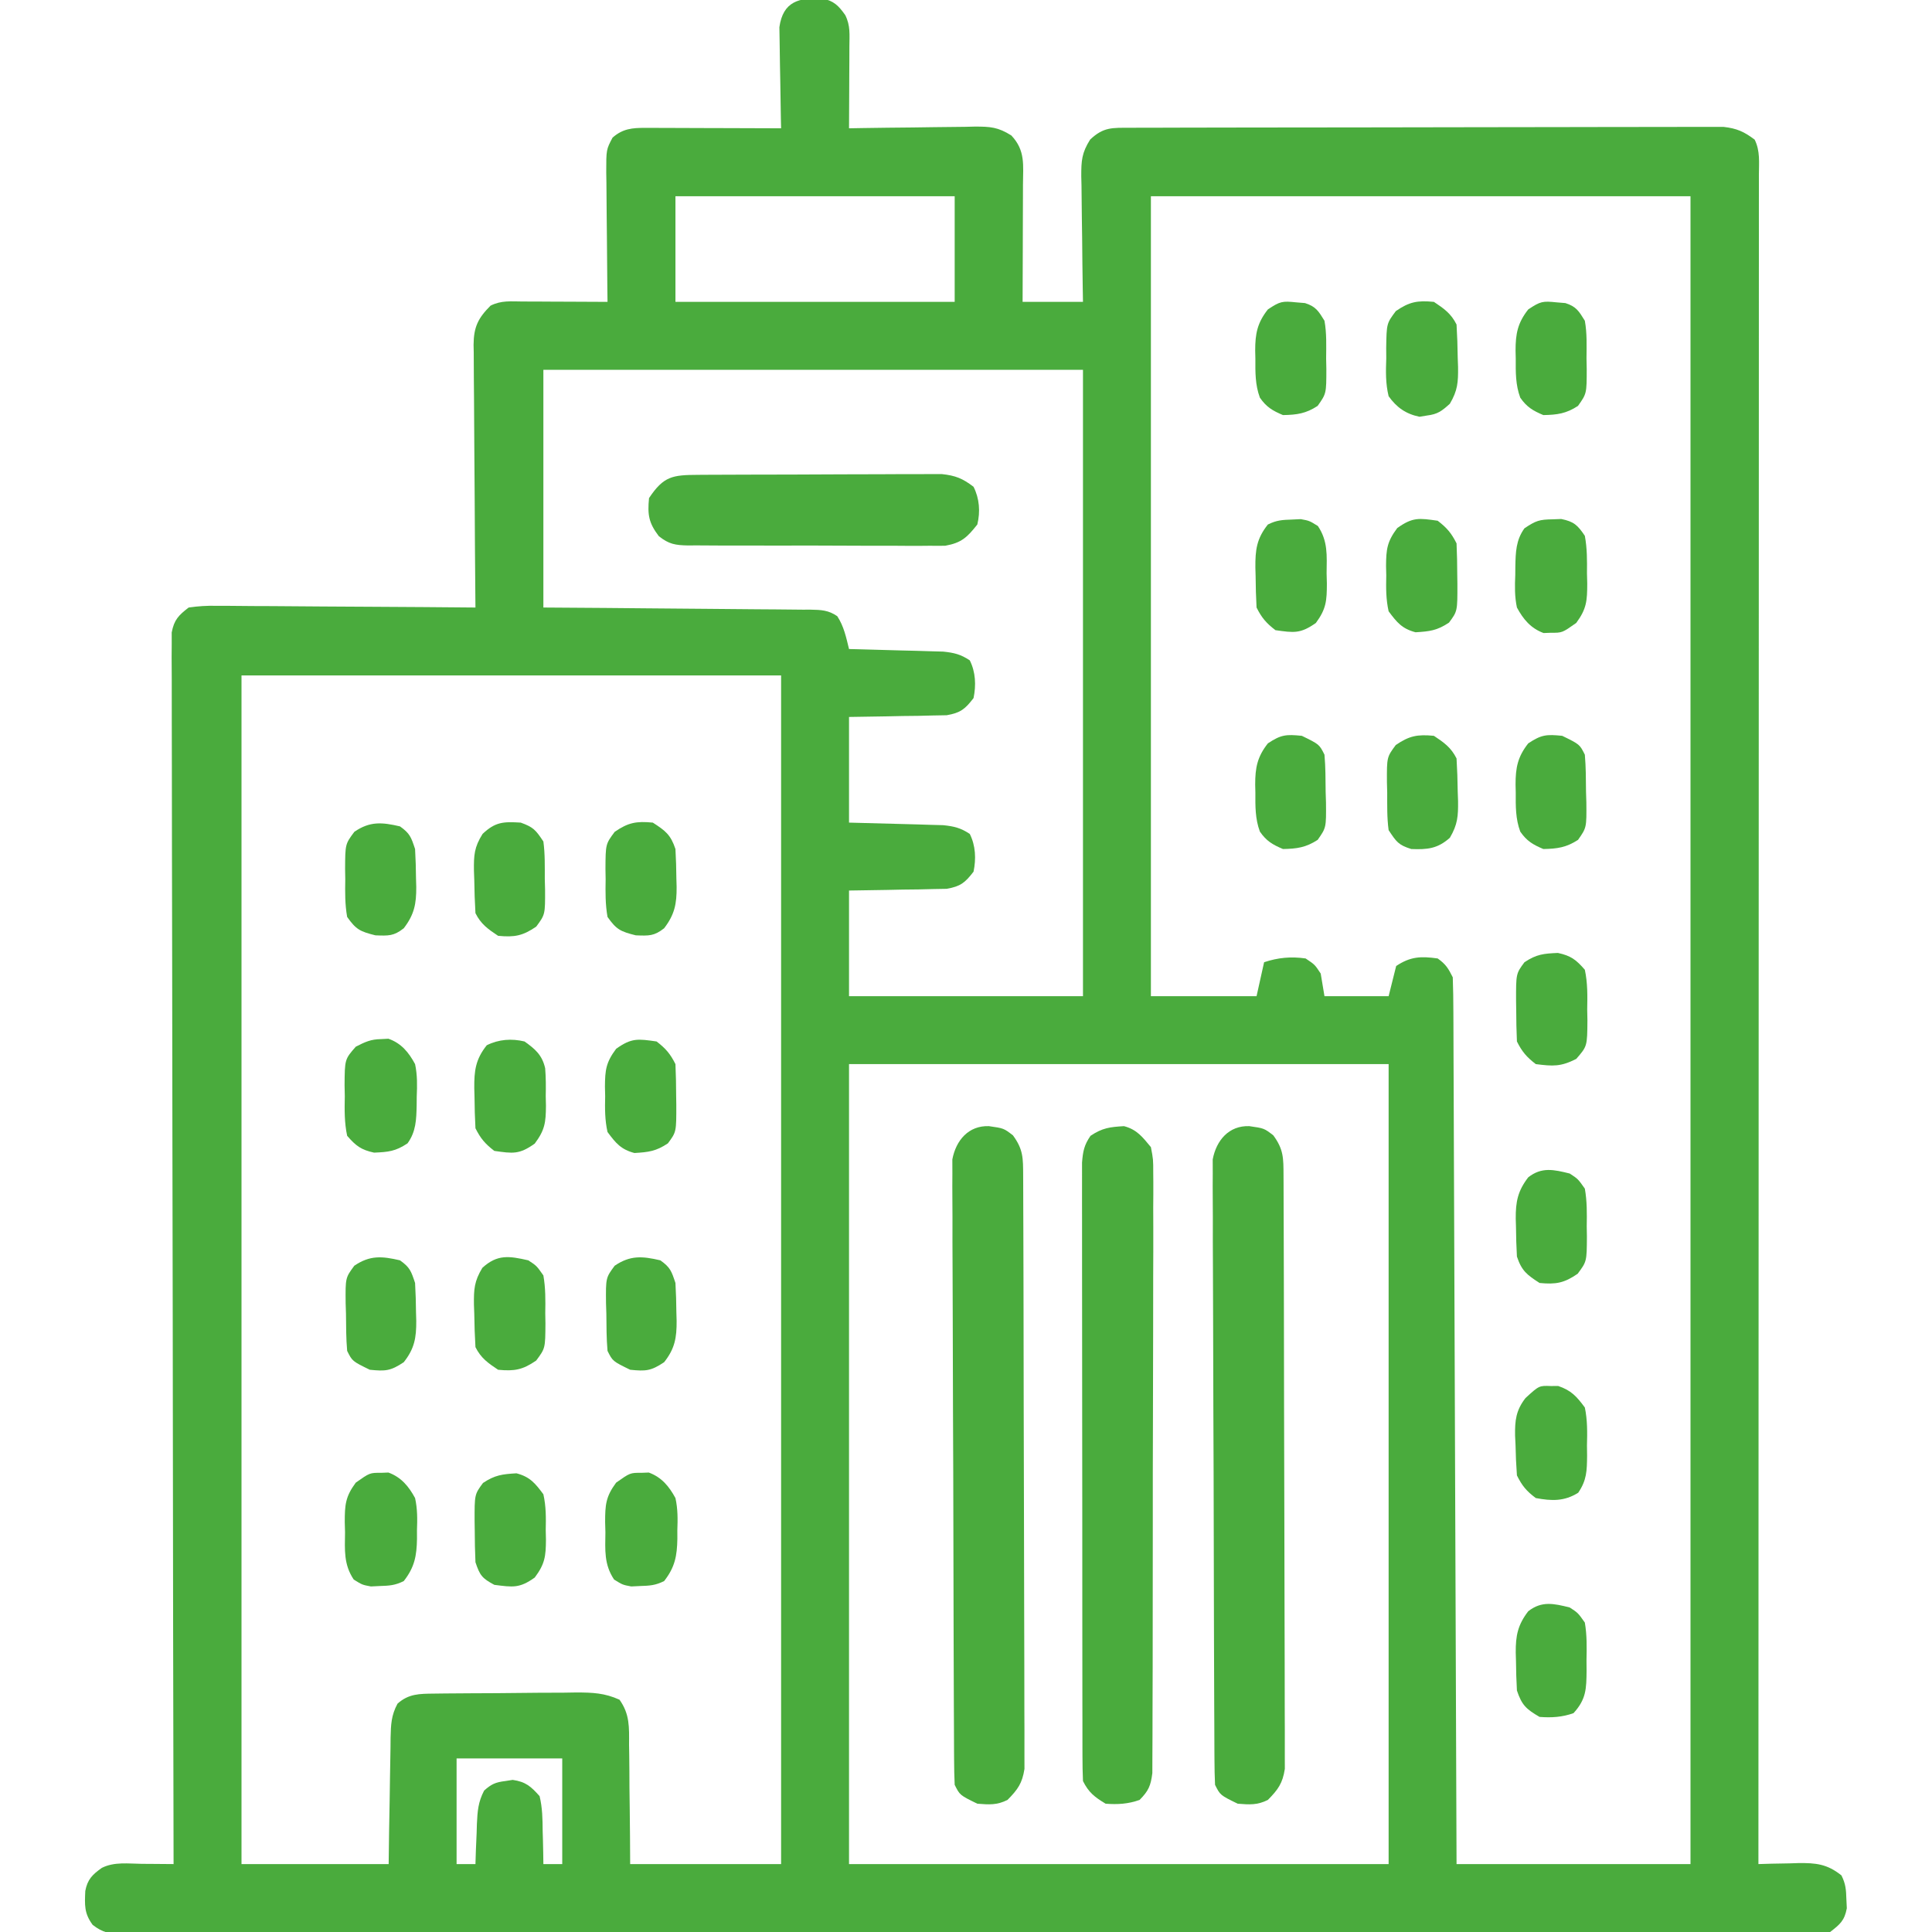 <?xml version="1.0" encoding="UTF-8"?>
<svg version="1.1" xmlns="http://www.w3.org/2000/svg" width="512" height="512">
<path d="M0 0 C3.056 0.573 4.361 1.9 6.125 4.398 C7.534 7.217 7.237 9.571 7.223 12.719 C7.219 13.976 7.216 15.232 7.213 16.527 C7.205 17.846 7.196 19.165 7.188 20.523 C7.182 21.863 7.178 23.203 7.174 24.543 C7.162 27.828 7.146 31.113 7.125 34.398 C8.311 34.377 9.496 34.357 10.718 34.335 C15.125 34.262 19.532 34.217 23.94 34.179 C25.846 34.159 27.752 34.131 29.658 34.097 C32.401 34.048 35.143 34.025 37.887 34.008 C38.736 33.987 39.585 33.967 40.46 33.945 C44.552 33.944 46.597 34.066 50.14 36.298 C53.907 40.284 53.254 44.131 53.223 49.344 C53.221 50.671 53.221 50.671 53.218 52.026 C53.213 54.858 53.2 57.691 53.188 60.523 C53.182 62.441 53.178 64.359 53.174 66.277 C53.163 70.984 53.146 75.691 53.125 80.398 C58.405 80.398 63.685 80.398 69.125 80.398 C69.104 79.213 69.083 78.027 69.062 76.806 C68.989 72.398 68.943 67.991 68.905 63.583 C68.885 61.677 68.858 59.771 68.823 57.865 C68.775 55.122 68.752 52.38 68.734 49.637 C68.714 48.788 68.693 47.938 68.672 47.064 C68.67 42.972 68.792 40.926 71.024 37.384 C74.576 34.027 76.86 34.27 81.672 34.258 C82.692 34.254 82.692 34.254 83.733 34.249 C86.023 34.24 88.313 34.239 90.603 34.237 C92.24 34.233 93.878 34.228 95.515 34.222 C99.972 34.209 104.429 34.203 108.885 34.198 C111.668 34.195 114.451 34.191 117.234 34.187 C125.938 34.173 134.642 34.163 143.346 34.16 C153.4 34.155 163.454 34.138 173.508 34.109 C181.274 34.087 189.041 34.077 196.807 34.076 C201.448 34.074 206.089 34.069 210.73 34.051 C215.096 34.034 219.461 34.032 223.827 34.041 C225.429 34.042 227.032 34.037 228.634 34.027 C230.822 34.015 233.009 34.021 235.197 34.031 C237.034 34.029 237.034 34.029 238.907 34.027 C242.427 34.433 244.312 35.282 247.125 37.398 C248.623 40.395 248.26 43.465 248.248 46.75 C248.249 47.521 248.25 48.291 248.252 49.085 C248.254 51.694 248.25 54.303 248.245 56.913 C248.246 58.791 248.247 60.67 248.248 62.548 C248.25 67.731 248.246 72.914 248.241 78.098 C248.237 83.679 248.238 89.261 248.239 94.842 C248.239 104.519 248.236 114.197 248.231 123.874 C248.223 137.866 248.22 151.858 248.219 165.85 C248.217 188.549 248.21 211.247 248.2 233.946 C248.191 256.001 248.184 278.056 248.18 300.111 C248.18 300.791 248.18 301.47 248.18 302.171 C248.178 308.995 248.177 315.818 248.176 322.642 C248.165 379.894 248.148 437.146 248.125 494.398 C249.294 494.364 250.463 494.329 251.668 494.293 C253.216 494.265 254.764 494.238 256.312 494.211 C257.466 494.173 257.466 494.173 258.643 494.135 C263.31 494.075 266.333 494.357 270.125 497.398 C271.275 499.698 271.357 501.213 271.438 503.773 C271.475 504.544 271.512 505.315 271.551 506.109 C270.942 509.381 269.751 510.375 267.125 512.398 C264.443 512.791 262.171 512.937 259.491 512.902 C258.326 512.911 258.326 512.911 257.138 512.919 C254.519 512.934 251.902 512.92 249.283 512.906 C247.394 512.911 245.504 512.917 243.614 512.925 C238.409 512.942 233.204 512.934 227.999 512.921 C222.39 512.912 216.781 512.926 211.172 512.937 C200.18 512.955 189.187 512.951 178.195 512.94 C169.264 512.931 160.333 512.929 151.402 512.934 C150.132 512.934 148.863 512.935 147.555 512.936 C144.977 512.937 142.398 512.938 139.82 512.939 C116.311 512.951 92.803 512.939 69.295 512.918 C47.825 512.899 26.355 512.901 4.886 512.92 C-19.224 512.941 -43.334 512.95 -67.444 512.937 C-70.013 512.936 -72.583 512.935 -75.152 512.934 C-76.416 512.933 -77.68 512.932 -78.983 512.932 C-87.907 512.928 -96.831 512.934 -105.755 512.944 C-116.625 512.955 -127.495 512.952 -138.365 512.93 C-143.915 512.92 -149.464 512.916 -155.014 512.929 C-160.089 512.941 -165.164 512.935 -170.24 512.913 C-172.081 512.909 -173.922 512.911 -175.763 512.921 C-178.256 512.933 -180.748 512.92 -183.241 512.902 C-183.964 512.911 -184.688 512.921 -185.433 512.93 C-188.842 512.879 -190.588 512.621 -193.319 510.506 C-195.592 507.427 -195.432 505.234 -195.273 501.523 C-194.7 498.467 -193.374 497.162 -190.875 495.398 C-187.565 493.743 -183.884 494.298 -180.25 494.336 C-179.448 494.34 -178.646 494.345 -177.82 494.35 C-175.839 494.361 -173.857 494.379 -171.875 494.398 C-171.877 493.704 -171.878 493.009 -171.88 492.293 C-171.969 451.151 -172.038 410.008 -172.079 368.865 C-172.084 363.928 -172.089 358.991 -172.095 354.054 C-172.096 353.071 -172.097 352.088 -172.098 351.076 C-172.115 335.148 -172.147 319.221 -172.184 303.293 C-172.221 286.958 -172.243 270.622 -172.251 254.287 C-172.257 244.202 -172.274 234.117 -172.307 224.032 C-172.328 217.122 -172.334 210.212 -172.329 203.303 C-172.326 199.312 -172.33 195.322 -172.352 191.332 C-172.371 187.681 -172.372 184.031 -172.359 180.38 C-172.356 178.429 -172.373 176.477 -172.391 174.526 C-172.383 173.372 -172.375 172.218 -172.367 171.029 C-172.369 170.031 -172.37 169.033 -172.372 168.005 C-171.732 164.648 -170.554 163.461 -167.875 161.398 C-165.254 161.024 -163.059 160.89 -160.444 160.944 C-159.702 160.944 -158.961 160.943 -158.196 160.943 C-155.75 160.945 -153.305 160.976 -150.859 161.008 C-149.161 161.015 -147.463 161.021 -145.765 161.025 C-141.299 161.04 -136.835 161.08 -132.37 161.124 C-127.812 161.165 -123.253 161.183 -118.695 161.203 C-109.755 161.246 -100.815 161.314 -91.875 161.398 C-91.884 160.47 -91.893 159.541 -91.902 158.585 C-91.982 149.83 -92.043 141.076 -92.082 132.321 C-92.103 127.82 -92.131 123.32 -92.177 118.819 C-92.22 114.475 -92.244 110.131 -92.255 105.786 C-92.262 104.13 -92.276 102.473 -92.298 100.817 C-92.327 98.494 -92.331 96.173 -92.329 93.851 C-92.343 93.168 -92.358 92.484 -92.373 91.78 C-92.332 87.065 -91.19 84.714 -87.875 81.398 C-85.005 79.963 -82.54 80.287 -79.336 80.301 C-77.383 80.306 -77.383 80.306 -75.391 80.311 C-74.01 80.319 -72.63 80.327 -71.25 80.336 C-69.862 80.341 -68.474 80.346 -67.086 80.35 C-63.682 80.361 -60.279 80.378 -56.875 80.398 C-56.899 78.567 -56.899 78.567 -56.923 76.698 C-56.977 72.166 -57.011 67.634 -57.04 63.101 C-57.055 61.14 -57.075 59.178 -57.101 57.217 C-57.138 54.397 -57.155 51.578 -57.168 48.758 C-57.183 47.882 -57.199 47.005 -57.215 46.103 C-57.217 40.046 -57.217 40.046 -55.544 36.876 C-52.845 34.487 -50.315 34.274 -46.863 34.285 C-46.062 34.285 -45.261 34.285 -44.436 34.285 C-43.147 34.293 -43.147 34.293 -41.832 34.301 C-40.948 34.302 -40.065 34.304 -39.154 34.305 C-36.332 34.311 -33.51 34.323 -30.688 34.336 C-28.774 34.341 -26.861 34.346 -24.947 34.35 C-20.256 34.361 -15.566 34.378 -10.875 34.398 C-10.896 33.511 -10.917 32.623 -10.938 31.708 C-11.007 28.405 -11.057 25.104 -11.095 21.801 C-11.115 20.373 -11.142 18.945 -11.177 17.518 C-11.225 15.462 -11.248 13.408 -11.266 11.352 C-11.287 10.116 -11.308 8.88 -11.329 7.606 C-10.359 0.751 -6.103 -0.261 0 0 Z M-38.875 52.398 C-38.875 61.638 -38.875 70.878 -38.875 80.398 C-14.455 80.398 9.965 80.398 35.125 80.398 C35.125 71.158 35.125 61.918 35.125 52.398 C10.705 52.398 -13.715 52.398 -38.875 52.398 Z M87.125 52.398 C87.125 122.358 87.125 192.318 87.125 264.398 C96.365 264.398 105.605 264.398 115.125 264.398 C115.785 261.428 116.445 258.458 117.125 255.398 C120.834 254.162 124.27 253.847 128.125 254.398 C130.562 256.023 130.562 256.023 132.125 258.398 C132.455 260.378 132.785 262.358 133.125 264.398 C138.735 264.398 144.345 264.398 150.125 264.398 C151.115 260.438 151.115 260.438 152.125 256.398 C155.912 253.874 158.679 253.777 163.125 254.398 C165.3 255.942 165.943 257.035 167.125 259.398 C167.233 262.46 167.28 265.499 167.283 268.56 C167.291 270.002 167.291 270.002 167.298 271.474 C167.314 274.715 167.322 277.956 167.33 281.198 C167.34 283.513 167.35 285.829 167.36 288.144 C167.387 294.448 167.408 300.751 167.428 307.055 C167.45 313.636 167.478 320.217 167.504 326.798 C167.549 337.849 167.589 348.901 167.628 359.952 C167.667 371.337 167.708 382.721 167.753 394.105 C167.755 394.807 167.758 395.508 167.761 396.231 C167.775 399.75 167.788 403.268 167.802 406.787 C167.916 435.991 168.022 465.195 168.125 494.398 C188.585 494.398 209.045 494.398 230.125 494.398 C230.125 348.538 230.125 202.678 230.125 52.398 C182.935 52.398 135.745 52.398 87.125 52.398 Z M-73.875 98.398 C-73.875 119.188 -73.875 139.978 -73.875 161.398 C-65.698 161.455 -65.698 161.455 -57.355 161.512 C-53.906 161.542 -50.456 161.573 -47.006 161.607 C-41.528 161.662 -36.05 161.713 -30.572 161.745 C-26.156 161.771 -21.741 161.811 -17.325 161.862 C-15.639 161.878 -13.953 161.89 -12.267 161.896 C-9.908 161.906 -7.551 161.934 -5.192 161.966 C-4.492 161.965 -3.792 161.963 -3.071 161.962 C-0.274 162.016 1.667 162.083 4.008 163.695 C5.769 166.381 6.367 169.307 7.125 172.398 C7.952 172.418 8.78 172.438 9.632 172.458 C13.38 172.554 17.127 172.663 20.875 172.773 C22.177 172.804 23.479 172.835 24.82 172.867 C26.071 172.906 27.321 172.945 28.609 172.984 C30.338 173.032 30.338 173.032 32.101 173.08 C34.999 173.385 36.716 173.799 39.125 175.398 C40.69 178.528 40.822 182.009 40.125 185.398 C37.881 188.321 36.683 189.301 33.009 189.944 C31.218 189.976 31.218 189.976 29.391 190.008 C28.095 190.04 26.8 190.072 25.465 190.105 C24.102 190.12 22.738 190.135 21.375 190.148 C19.996 190.177 18.617 190.207 17.238 190.238 C13.868 190.309 10.496 190.356 7.125 190.398 C7.125 199.638 7.125 208.878 7.125 218.398 C16.159 218.648 16.159 218.648 25.194 218.876 C26.321 218.912 27.448 218.948 28.609 218.984 C30.338 219.032 30.338 219.032 32.101 219.08 C34.999 219.385 36.716 219.799 39.125 221.398 C40.69 224.528 40.822 228.009 40.125 231.398 C37.881 234.321 36.683 235.301 33.009 235.944 C31.815 235.965 30.621 235.986 29.391 236.008 C28.095 236.04 26.8 236.072 25.465 236.105 C24.102 236.12 22.738 236.135 21.375 236.148 C19.996 236.177 18.617 236.207 17.238 236.238 C13.868 236.309 10.496 236.356 7.125 236.398 C7.125 245.638 7.125 254.878 7.125 264.398 C27.585 264.398 48.045 264.398 69.125 264.398 C69.125 209.618 69.125 154.838 69.125 98.398 C21.935 98.398 -25.255 98.398 -73.875 98.398 Z M-153.875 179.398 C-153.875 283.348 -153.875 387.298 -153.875 494.398 C-141.005 494.398 -128.135 494.398 -114.875 494.398 C-114.838 491.557 -114.8 488.716 -114.762 485.789 C-114.715 483.035 -114.664 480.282 -114.613 477.528 C-114.579 475.616 -114.551 473.703 -114.529 471.79 C-114.495 469.039 -114.443 466.289 -114.387 463.539 C-114.38 462.685 -114.374 461.83 -114.367 460.95 C-114.28 457.43 -114.212 455.027 -112.531 451.89 C-109.597 449.247 -106.699 449.263 -102.932 449.221 C-101.927 449.209 -100.923 449.196 -99.888 449.183 C-98.803 449.175 -97.719 449.168 -96.602 449.16 C-95.486 449.152 -94.37 449.144 -93.22 449.136 C-90.858 449.122 -88.496 449.111 -86.134 449.103 C-82.521 449.086 -78.909 449.042 -75.297 448.998 C-73.003 448.988 -70.708 448.979 -68.414 448.973 C-67.334 448.955 -66.253 448.938 -65.14 448.92 C-60.824 448.932 -57.658 449.043 -53.698 450.84 C-50.954 454.691 -51.147 458.131 -51.168 462.758 C-51.153 463.662 -51.138 464.567 -51.122 465.498 C-51.079 468.382 -51.07 471.265 -51.062 474.148 C-51.039 476.105 -51.014 478.063 -50.986 480.02 C-50.919 484.813 -50.898 489.604 -50.875 494.398 C-37.675 494.398 -24.475 494.398 -10.875 494.398 C-10.875 390.448 -10.875 286.498 -10.875 179.398 C-58.065 179.398 -105.255 179.398 -153.875 179.398 Z M7.125 282.398 C7.125 352.358 7.125 422.318 7.125 494.398 C54.315 494.398 101.505 494.398 150.125 494.398 C150.125 424.438 150.125 354.478 150.125 282.398 C102.935 282.398 55.745 282.398 7.125 282.398 Z M-96.875 466.398 C-96.875 475.638 -96.875 484.878 -96.875 494.398 C-95.225 494.398 -93.575 494.398 -91.875 494.398 C-91.838 493.218 -91.8 492.037 -91.762 490.82 C-91.696 489.263 -91.63 487.706 -91.562 486.148 C-91.529 484.982 -91.529 484.982 -91.494 483.793 C-91.334 480.391 -91.17 477.962 -89.574 474.914 C-87.641 473.19 -86.555 472.717 -84 472.398 C-83.343 472.295 -82.685 472.192 -82.008 472.086 C-78.554 472.592 -77.187 473.799 -74.875 476.398 C-74.127 479.478 -74.085 482.49 -74.062 485.648 C-74.037 486.489 -74.012 487.329 -73.986 488.195 C-73.928 490.263 -73.898 492.331 -73.875 494.398 C-72.225 494.398 -70.575 494.398 -68.875 494.398 C-68.875 485.158 -68.875 475.918 -68.875 466.398 C-78.115 466.398 -87.355 466.398 -96.875 466.398 Z " fill="#4AAB3D" transform="translate(217.875,-0.398)"/>
<path d="M0 0 C3.425 0.897 4.906 2.872 7.133 5.559 C7.756 8.802 7.756 8.802 7.754 12.549 C7.764 13.586 7.764 13.586 7.774 14.645 C7.789 16.956 7.768 19.265 7.748 21.576 C7.752 23.236 7.757 24.895 7.765 26.554 C7.779 31.056 7.762 35.558 7.739 40.06 C7.718 44.771 7.724 49.481 7.727 54.192 C7.727 62.102 7.707 70.011 7.675 77.921 C7.638 87.068 7.629 96.215 7.636 105.362 C7.642 114.16 7.632 122.957 7.612 131.755 C7.604 135.5 7.601 139.245 7.603 142.99 C7.604 147.399 7.59 151.807 7.564 156.216 C7.556 157.835 7.554 159.454 7.558 161.073 C7.561 163.281 7.547 165.488 7.527 167.695 C7.523 168.931 7.52 170.167 7.516 171.441 C7.103 174.797 6.491 176.182 4.133 178.559 C1.153 179.63 -1.718 179.807 -4.867 179.559 C-7.789 177.794 -9.346 176.6 -10.867 173.559 C-10.966 171.376 -10.998 169.19 -11.001 167.005 C-11.003 166.324 -11.005 165.643 -11.008 164.942 C-11.014 162.65 -11.013 160.357 -11.012 158.065 C-11.015 156.426 -11.019 154.787 -11.023 153.148 C-11.031 148.687 -11.034 144.226 -11.034 139.765 C-11.035 136.045 -11.039 132.325 -11.043 128.605 C-11.051 119.829 -11.053 111.053 -11.052 102.277 C-11.052 93.217 -11.062 84.157 -11.078 75.097 C-11.091 67.325 -11.097 59.554 -11.096 51.782 C-11.096 47.137 -11.099 42.493 -11.109 37.848 C-11.119 33.48 -11.119 29.112 -11.112 24.743 C-11.111 23.139 -11.113 21.535 -11.119 19.93 C-11.127 17.742 -11.122 15.554 -11.114 13.366 C-11.115 12.141 -11.116 10.916 -11.116 9.653 C-10.875 6.652 -10.561 5.015 -8.867 2.559 C-5.699 0.446 -3.735 0.227 0 0 Z " fill="#4AAB3D" transform="translate(297.867,298.441)"/>
<path d="M0 0 C3.938 0.562 3.938 0.562 6.375 2.438 C9.121 6.172 9.068 8.481 9.085 13.109 C9.088 13.789 9.092 14.47 9.096 15.17 C9.107 17.46 9.111 19.75 9.115 22.04 C9.121 23.678 9.127 25.315 9.134 26.953 C9.152 31.409 9.162 35.866 9.171 40.323 C9.176 43.106 9.182 45.889 9.188 48.672 C9.207 57.376 9.221 66.079 9.23 74.783 C9.24 84.837 9.266 94.891 9.306 104.945 C9.336 112.712 9.351 120.478 9.355 128.245 C9.357 132.886 9.366 137.526 9.391 142.167 C9.414 146.533 9.419 150.899 9.408 155.265 C9.408 156.867 9.414 158.469 9.428 160.072 C9.445 162.26 9.438 164.447 9.425 166.635 C9.428 167.859 9.43 169.083 9.432 170.345 C8.843 174.179 7.631 175.824 4.938 178.562 C2.117 179.973 0.067 179.808 -3.062 179.562 C-7.695 177.298 -7.695 177.298 -9.062 174.562 C-9.168 172.357 -9.206 170.148 -9.216 167.94 C-9.221 167.251 -9.225 166.563 -9.23 165.854 C-9.243 163.536 -9.249 161.219 -9.255 158.901 C-9.263 157.244 -9.272 155.587 -9.28 153.93 C-9.306 148.478 -9.322 143.026 -9.336 137.574 C-9.341 135.699 -9.347 133.824 -9.352 131.949 C-9.374 124.15 -9.392 116.351 -9.404 108.553 C-9.42 97.368 -9.453 86.183 -9.51 74.998 C-9.549 67.138 -9.568 59.278 -9.574 51.418 C-9.577 46.721 -9.589 42.025 -9.622 37.328 C-9.652 32.91 -9.658 28.492 -9.646 24.073 C-9.646 22.452 -9.654 20.83 -9.672 19.208 C-9.695 16.993 -9.686 14.781 -9.671 12.566 C-9.675 10.708 -9.675 10.708 -9.681 8.811 C-8.723 3.777 -5.409 -0.183 0 0 Z " fill="#4AAB3D" transform="translate(331.062,298.438)"/>
<path d="M0 0 C3.938 0.562 3.938 0.562 6.375 2.438 C9.121 6.172 9.068 8.481 9.085 13.109 C9.088 13.789 9.092 14.47 9.096 15.17 C9.107 17.46 9.111 19.75 9.115 22.04 C9.121 23.678 9.127 25.315 9.134 26.953 C9.152 31.409 9.162 35.866 9.171 40.323 C9.176 43.106 9.182 45.889 9.188 48.672 C9.207 57.376 9.221 66.079 9.23 74.783 C9.24 84.837 9.266 94.891 9.306 104.945 C9.336 112.712 9.351 120.478 9.355 128.245 C9.357 132.886 9.366 137.526 9.391 142.167 C9.414 146.533 9.419 150.899 9.408 155.265 C9.408 156.867 9.414 158.469 9.428 160.072 C9.445 162.26 9.438 164.447 9.425 166.635 C9.428 167.859 9.43 169.083 9.432 170.345 C8.843 174.179 7.631 175.824 4.938 178.562 C2.117 179.973 0.067 179.808 -3.062 179.562 C-7.695 177.298 -7.695 177.298 -9.062 174.562 C-9.168 172.357 -9.206 170.148 -9.216 167.94 C-9.221 167.251 -9.225 166.563 -9.23 165.854 C-9.243 163.536 -9.249 161.219 -9.255 158.901 C-9.263 157.244 -9.272 155.587 -9.28 153.93 C-9.306 148.478 -9.322 143.026 -9.336 137.574 C-9.341 135.699 -9.347 133.824 -9.352 131.949 C-9.374 124.15 -9.392 116.351 -9.404 108.553 C-9.42 97.368 -9.453 86.183 -9.51 74.998 C-9.549 67.138 -9.568 59.278 -9.574 51.418 C-9.577 46.721 -9.589 42.025 -9.622 37.328 C-9.652 32.91 -9.658 28.492 -9.646 24.073 C-9.646 22.452 -9.654 20.83 -9.672 19.208 C-9.695 16.993 -9.686 14.781 -9.671 12.566 C-9.675 10.708 -9.675 10.708 -9.681 8.811 C-8.723 3.777 -5.409 -0.183 0 0 Z " fill="#4AAB3D" transform="translate(262.062,298.438)"/>
<path d="M0 0 C1.086 -0.007 1.086 -0.007 2.193 -0.015 C4.593 -0.03 6.993 -0.036 9.393 -0.042 C11.06 -0.048 12.727 -0.054 14.393 -0.059 C17.891 -0.07 21.389 -0.076 24.887 -0.079 C29.366 -0.085 33.845 -0.109 38.324 -0.137 C41.769 -0.156 45.213 -0.161 48.657 -0.162 C50.308 -0.165 51.959 -0.173 53.61 -0.187 C55.923 -0.204 58.234 -0.202 60.547 -0.195 C61.862 -0.199 63.177 -0.203 64.532 -0.206 C68.185 0.184 70.07 0.948 72.968 3.161 C74.547 6.319 74.787 9.768 73.968 13.161 C71.272 16.559 69.796 18.012 65.47 18.789 C64.112 18.816 62.753 18.815 61.395 18.792 C60.65 18.799 59.904 18.807 59.136 18.814 C56.682 18.831 54.23 18.811 51.776 18.79 C50.066 18.791 48.357 18.793 46.647 18.797 C43.069 18.8 39.491 18.786 35.912 18.758 C31.326 18.724 26.742 18.73 22.156 18.749 C18.627 18.759 15.099 18.75 11.57 18.735 C9.879 18.73 8.189 18.731 6.498 18.737 C4.135 18.742 1.773 18.722 -0.589 18.695 C-1.636 18.704 -1.636 18.704 -2.704 18.714 C-6.075 18.648 -7.76 18.377 -10.435 16.253 C-13.108 12.753 -13.465 10.569 -13.032 6.161 C-9.144 0.329 -6.813 0.035 0 0 Z " fill="#4AAB3D" transform="translate(185.032,125.839)"/>
<path d="M0 0 C2.191 1.43 2.191 1.43 4 4 C4.571 7.343 4.512 10.617 4.438 14 C4.445 14.902 4.452 15.805 4.459 16.734 C4.413 21.558 4.374 24.301 1 28 C-1.98 29.072 -4.85 29.243 -8 29 C-11.537 26.937 -12.704 25.887 -14 22 C-14.148 19.361 -14.231 16.765 -14.25 14.125 C-14.271 13.417 -14.291 12.71 -14.312 11.98 C-14.346 7.442 -13.773 4.615 -11 1 C-7.445 -1.793 -4.213 -1.053 0 0 Z " fill="#4AAB3D" transform="translate(416,426)"/>
<path d="M0 0 C3.343 1.207 3.947 1.921 6 5 C6.453 8.297 6.37 11.612 6.375 14.938 C6.399 15.844 6.424 16.751 6.449 17.686 C6.479 24.353 6.479 24.353 4.102 27.566 C0.527 30.005 -1.644 30.427 -6 30 C-8.7 28.2 -10.542 26.916 -12 24 C-12.178 21.048 -12.278 18.141 -12.312 15.188 C-12.342 14.38 -12.371 13.572 -12.4 12.74 C-12.444 8.636 -12.342 6.544 -10.105 2.988 C-6.721 -0.208 -4.594 -0.276 0 0 Z " fill="#4AAB3D" transform="translate(138,218)"/>
<path d="M0 0 C0.773 0.064 1.547 0.129 2.344 0.195 C5.226 1.104 5.923 2.331 7.5 4.875 C8.101 8.188 7.964 11.513 7.938 14.875 C7.967 16.229 7.967 16.229 7.998 17.609 C7.993 24.177 7.993 24.177 5.688 27.441 C2.577 29.48 0.2 29.81 -3.5 29.875 C-6.285 28.699 -7.896 27.749 -9.617 25.258 C-10.881 21.847 -10.829 18.526 -10.812 14.938 C-10.829 14.234 -10.845 13.531 -10.861 12.807 C-10.866 8.303 -10.297 5.431 -7.5 1.875 C-4.264 -0.283 -3.664 -0.379 0 0 Z " fill="#4AAB3D" transform="translate(412.5,80.125)"/>
<path d="M0 0 C2.644 1.876 2.952 2.857 4 6 C4.148 8.639 4.231 11.235 4.25 13.875 C4.271 14.583 4.291 15.29 4.312 16.02 C4.346 20.555 3.827 23.421 1 27 C-2.509 29.339 -3.871 29.413 -8 29 C-12.632 26.735 -12.632 26.735 -14 24 C-14.291 20.715 -14.278 17.421 -14.312 14.125 C-14.342 13.214 -14.371 12.302 -14.4 11.363 C-14.464 4.63 -14.464 4.63 -12.105 1.43 C-7.971 -1.378 -4.78 -1.117 0 0 Z " fill="#4AAB3D" transform="translate(175,334)"/>
<path d="M0 0 C2.644 1.876 2.952 2.857 4 6 C4.148 8.639 4.231 11.235 4.25 13.875 C4.271 14.583 4.291 15.29 4.312 16.02 C4.346 20.555 3.827 23.421 1 27 C-2.509 29.339 -3.871 29.413 -8 29 C-12.632 26.735 -12.632 26.735 -14 24 C-14.291 20.715 -14.278 17.421 -14.312 14.125 C-14.342 13.214 -14.371 12.302 -14.4 11.363 C-14.464 4.63 -14.464 4.63 -12.105 1.43 C-7.971 -1.378 -4.78 -1.117 0 0 Z " fill="#4AAB3D" transform="translate(106,334)"/>
<path d="M0 0 C2.188 1.43 2.188 1.43 4 4 C4.596 7.342 4.558 10.613 4.5 14 C4.515 14.902 4.531 15.805 4.547 16.734 C4.508 23.317 4.508 23.317 2.094 26.562 C-1.473 29.011 -3.647 29.427 -8 29 C-11.338 26.849 -12.735 25.796 -14 22 C-14.148 19.361 -14.231 16.765 -14.25 14.125 C-14.271 13.417 -14.291 12.71 -14.312 11.98 C-14.346 7.442 -13.773 4.615 -11 1 C-7.445 -1.793 -4.213 -1.053 0 0 Z " fill="#4AAB3D" transform="translate(416,311)"/>
<path d="M0 0 C3.338 2.151 4.735 3.204 6 7 C6.148 9.639 6.231 12.235 6.25 14.875 C6.271 15.583 6.291 16.29 6.312 17.02 C6.346 21.558 5.773 24.385 3 28 C0.326 30.101 -1.043 29.998 -4.5 29.875 C-8.531 28.867 -9.624 28.37 -12 25 C-12.596 21.658 -12.558 18.387 -12.5 15 C-12.515 14.098 -12.531 13.195 -12.547 12.266 C-12.508 5.683 -12.508 5.683 -10.094 2.438 C-6.527 -0.011 -4.353 -0.427 0 0 Z " fill="#4AAB3D" transform="translate(173,218)"/>
<path d="M0 0 C4.632 2.265 4.632 2.265 6 5 C6.291 8.285 6.278 11.579 6.312 14.875 C6.342 15.786 6.371 16.698 6.4 17.637 C6.464 24.338 6.464 24.338 4.195 27.574 C1.079 29.598 -1.301 29.935 -5 30 C-7.785 28.824 -9.396 27.874 -11.117 25.383 C-12.381 21.972 -12.329 18.651 -12.312 15.062 C-12.329 14.359 -12.345 13.656 -12.361 12.932 C-12.366 8.428 -11.797 5.556 -9 2 C-5.491 -0.339 -4.129 -0.413 0 0 Z " fill="#4AAB3D" transform="translate(414,195)"/>
<path d="M0 0 C2.7 1.8 4.542 3.084 6 6 C6.178 8.952 6.278 11.859 6.312 14.812 C6.342 15.62 6.371 16.428 6.4 17.26 C6.443 21.281 6.306 23.478 4.23 27.016 C0.957 29.928 -1.724 30.167 -6 30 C-9.438 28.914 -9.929 28.106 -12 25 C-12.453 21.703 -12.37 18.388 -12.375 15.062 C-12.399 14.156 -12.424 13.249 -12.449 12.314 C-12.479 5.647 -12.479 5.647 -10.102 2.434 C-6.527 -0.005 -4.356 -0.427 0 0 Z " fill="#4AAB3D" transform="translate(380,195)"/>
<path d="M0 0 C4.632 2.265 4.632 2.265 6 5 C6.291 8.285 6.278 11.579 6.312 14.875 C6.342 15.786 6.371 16.698 6.4 17.637 C6.464 24.338 6.464 24.338 4.195 27.574 C1.079 29.598 -1.301 29.935 -5 30 C-7.785 28.824 -9.396 27.874 -11.117 25.383 C-12.381 21.972 -12.329 18.651 -12.312 15.062 C-12.329 14.359 -12.345 13.656 -12.361 12.932 C-12.366 8.428 -11.797 5.556 -9 2 C-5.491 -0.339 -4.129 -0.413 0 0 Z " fill="#4AAB3D" transform="translate(345,195)"/>
<path d="M0 0 C2.7 1.8 4.542 3.084 6 6 C6.178 8.952 6.278 11.859 6.312 14.812 C6.342 15.62 6.371 16.428 6.4 17.26 C6.443 21.283 6.313 23.472 4.223 27.004 C2.028 28.975 1.004 29.767 -1.875 30.125 C-2.512 30.231 -3.149 30.336 -3.805 30.445 C-7.435 29.709 -9.894 27.964 -12 25 C-12.827 21.62 -12.75 18.4 -12.625 14.938 C-12.631 14.04 -12.638 13.142 -12.645 12.217 C-12.538 5.72 -12.538 5.72 -10.086 2.441 C-6.527 -0.018 -4.351 -0.427 0 0 Z " fill="#4AAB3D" transform="translate(380,80)"/>
<path d="M0 0 C0.773 0.064 1.547 0.129 2.344 0.195 C5.226 1.104 5.923 2.331 7.5 4.875 C8.101 8.188 7.964 11.513 7.938 14.875 C7.967 16.229 7.967 16.229 7.998 17.609 C7.993 24.177 7.993 24.177 5.688 27.441 C2.577 29.48 0.2 29.81 -3.5 29.875 C-6.285 28.699 -7.896 27.749 -9.617 25.258 C-10.881 21.847 -10.829 18.526 -10.812 14.938 C-10.829 14.234 -10.845 13.531 -10.861 12.807 C-10.866 8.303 -10.297 5.431 -7.5 1.875 C-4.264 -0.283 -3.664 -0.379 0 0 Z " fill="#4AAB3D" transform="translate(343.5,80.125)"/>
<path d="M0 0 C2.191 1.426 2.191 1.426 4 4 C4.595 7.343 4.558 10.613 4.5 14 C4.515 14.902 4.531 15.805 4.547 16.734 C4.508 23.317 4.508 23.317 2.094 26.562 C-1.473 29.011 -3.647 29.427 -8 29 C-10.7 27.2 -12.542 25.916 -14 23 C-14.178 20.048 -14.278 17.141 -14.312 14.188 C-14.342 13.38 -14.371 12.572 -14.4 11.74 C-14.444 7.678 -14.325 5.534 -12.168 1.988 C-8.197 -1.653 -5.036 -1.149 0 0 Z " fill="#4AAB3D" transform="translate(140,334)"/>
<path d="M0 0 C2.644 1.876 2.952 2.857 4 6 C4.148 8.639 4.231 11.235 4.25 13.875 C4.271 14.583 4.291 15.29 4.312 16.02 C4.346 20.558 3.773 23.385 1 27 C-1.674 29.101 -3.043 28.998 -6.5 28.875 C-10.531 27.867 -11.624 27.37 -14 24 C-14.596 20.658 -14.558 17.387 -14.5 14 C-14.515 13.098 -14.531 12.195 -14.547 11.266 C-14.508 4.683 -14.508 4.683 -12.094 1.438 C-7.974 -1.391 -4.775 -1.116 0 0 Z " fill="#4AAB3D" transform="translate(106,219)"/>
<path d="M0 0 C0.771 -0.037 1.542 -0.075 2.336 -0.113 C4.625 0.312 4.625 0.312 6.879 1.711 C9.571 5.721 9.245 9.527 9.188 14.25 C9.211 15.144 9.235 16.038 9.26 16.959 C9.25 21.497 9.101 23.667 6.344 27.406 C2.243 30.281 0.54 30.015 -4.375 29.312 C-6.806 27.442 -8.016 26.031 -9.375 23.312 C-9.526 20.528 -9.606 17.785 -9.625 15 C-9.646 14.24 -9.666 13.48 -9.688 12.697 C-9.72 8.072 -9.371 5.072 -6.375 1.312 C-4.075 0.163 -2.56 0.081 0 0 Z " fill="#4AAB3D" transform="translate(342.375,137.688)"/>
<path d="M0 0 C0.639 -0.024 1.279 -0.049 1.938 -0.074 C5.35 1.186 7.306 3.582 9 6.688 C9.641 9.576 9.613 12.304 9.5 15.25 C9.504 16.363 9.504 16.363 9.508 17.498 C9.427 22.011 8.874 25.018 6 28.688 C3.7 29.837 2.185 29.919 -0.375 30 C-1.531 30.056 -1.531 30.056 -2.711 30.113 C-5 29.688 -5 29.688 -7.254 28.289 C-9.946 24.279 -9.62 20.473 -9.562 15.75 C-9.586 14.856 -9.61 13.962 -9.635 13.041 C-9.625 8.503 -9.48 6.336 -6.715 2.602 C-2.999 -0.018 -2.999 -0.018 0 0 Z " fill="#4AAB3D" transform="translate(170,390.312)"/>
<path d="M0 0 C3.577 0.937 4.946 2.619 7.133 5.559 C7.853 8.746 7.833 11.803 7.758 15.059 C7.787 16.321 7.787 16.321 7.816 17.609 C7.782 22.009 7.546 24.005 4.848 27.621 C0.776 30.527 -0.962 30.181 -5.867 29.559 C-9.103 27.816 -9.691 27.087 -10.867 23.559 C-10.99 20.734 -11.052 17.945 -11.055 15.121 C-11.067 14.357 -11.079 13.594 -11.092 12.807 C-11.111 5.592 -11.111 5.592 -8.867 2.559 C-5.699 0.446 -3.735 0.227 0 0 Z " fill="#4AAB3D" transform="translate(136.867,390.441)"/>
<path d="M0 0 C0.639 -0.024 1.279 -0.049 1.938 -0.074 C5.35 1.186 7.306 3.582 9 6.688 C9.641 9.576 9.613 12.304 9.5 15.25 C9.504 16.363 9.504 16.363 9.508 17.498 C9.427 22.011 8.874 25.018 6 28.688 C3.7 29.837 2.185 29.919 -0.375 30 C-1.531 30.056 -1.531 30.056 -2.711 30.113 C-5 29.688 -5 29.688 -7.254 28.289 C-9.946 24.279 -9.62 20.473 -9.562 15.75 C-9.586 14.856 -9.61 13.962 -9.635 13.041 C-9.625 8.503 -9.48 6.336 -6.715 2.602 C-2.999 -0.018 -2.999 -0.018 0 0 Z " fill="#4AAB3D" transform="translate(101,390.312)"/>
<path d="M0 0 C0.639 -0.004 1.279 -0.008 1.938 -0.012 C5.402 1.163 6.825 2.751 9 5.688 C9.701 9.061 9.654 12.316 9.562 15.75 C9.573 16.648 9.584 17.546 9.596 18.471 C9.551 22.462 9.519 24.922 7.246 28.277 C3.558 30.593 0.207 30.476 -4 29.688 C-6.502 27.811 -7.619 26.449 -9 23.688 C-9.204 20.92 -9.324 18.208 -9.375 15.438 C-9.412 14.686 -9.45 13.934 -9.488 13.16 C-9.552 9.104 -9.257 6.447 -6.727 3.184 C-3.119 -0.119 -3.119 -0.119 0 0 Z " fill="#4AAB3D" transform="translate(411,367.312)"/>
<path d="M0 0 C2.855 2.023 4.686 3.608 5.477 7.112 C5.674 9.594 5.682 12.011 5.625 14.5 C5.654 15.763 5.654 15.763 5.684 17.051 C5.649 21.449 5.414 23.445 2.715 27.059 C-1.374 29.983 -3.071 29.704 -8 29 C-10.431 27.13 -11.641 25.719 -13 23 C-13.151 20.216 -13.231 17.473 -13.25 14.688 C-13.271 13.928 -13.291 13.168 -13.312 12.385 C-13.345 7.759 -12.996 4.76 -10 1 C-6.842 -0.579 -3.393 -0.819 0 0 Z " fill="#4AAB3D" transform="translate(139,276)"/>
<path d="M0 0 C3.434 0.742 4.816 1.787 7.133 4.461 C7.883 7.972 7.831 11.383 7.758 14.961 C7.787 16.386 7.787 16.386 7.816 17.84 C7.768 24.731 7.768 24.731 4.848 28.086 C0.739 30.167 -1.285 30.043 -5.867 29.461 C-8.298 27.591 -9.508 26.18 -10.867 23.461 C-10.992 20.657 -11.052 17.89 -11.055 15.086 C-11.067 14.318 -11.079 13.549 -11.092 12.758 C-11.111 5.487 -11.111 5.487 -8.867 2.461 C-5.675 0.333 -3.763 0.162 0 0 Z " fill="#4AAB3D" transform="translate(412.867,252.539)"/>
<path d="M0 0 C0.639 -0.034 1.279 -0.067 1.938 -0.102 C5.372 1.108 7.317 3.516 9 6.625 C9.618 9.535 9.569 12.288 9.438 15.25 C9.432 16 9.426 16.75 9.42 17.523 C9.336 21.303 9.261 24.504 7 27.625 C3.808 29.753 1.896 29.924 -1.867 30.086 C-5.301 29.344 -6.683 28.299 -9 25.625 C-9.75 22.114 -9.698 18.703 -9.625 15.125 C-9.644 14.175 -9.664 13.225 -9.684 12.246 C-9.635 5.351 -9.635 5.351 -6.711 2.008 C-4.24 0.747 -2.74 0.033 0 0 Z " fill="#4AAB3D" transform="translate(101,275.375)"/>
<path d="M0 0 C0.762 -0.028 1.524 -0.057 2.309 -0.086 C5.659 0.599 6.642 1.524 8.562 4.375 C9.177 7.697 9.166 10.942 9.125 14.312 C9.149 15.206 9.173 16.1 9.197 17.021 C9.187 21.56 9.043 23.727 6.277 27.461 C2.562 30.081 2.562 30.081 -0.438 30.062 C-1.077 30.087 -1.716 30.111 -2.375 30.137 C-5.79 28.876 -7.751 26.488 -9.438 23.375 C-10.055 20.465 -10.006 17.712 -9.875 14.75 C-9.869 14 -9.863 13.25 -9.857 12.477 C-9.774 8.697 -9.698 5.496 -7.438 2.375 C-4.377 0.335 -3.503 0.059 0 0 Z " fill="#4AAB3D" transform="translate(411.438,137.625)"/>
<path d="M0 0 C2.431 1.87 3.641 3.281 5 6 C5.125 8.804 5.185 11.571 5.188 14.375 C5.2 15.143 5.212 15.912 5.225 16.703 C5.243 23.974 5.243 23.974 3 27 C-0.168 29.112 -2.132 29.332 -5.867 29.559 C-9.444 28.622 -10.813 26.94 -13 24 C-13.72 20.812 -13.7 17.756 -13.625 14.5 C-13.644 13.658 -13.664 12.816 -13.684 11.949 C-13.649 7.551 -13.414 5.555 -10.715 1.941 C-6.626 -0.983 -4.929 -0.704 0 0 Z " fill="#4AAB3D" transform="translate(381,138)"/>
<path d="M0 0 C2.431 1.87 3.641 3.281 5 6 C5.125 8.804 5.185 11.571 5.188 14.375 C5.2 15.143 5.212 15.912 5.225 16.703 C5.243 23.974 5.243 23.974 3 27 C-0.168 29.112 -2.132 29.332 -5.867 29.559 C-9.444 28.622 -10.813 26.94 -13 24 C-13.72 20.812 -13.7 17.756 -13.625 14.5 C-13.644 13.658 -13.664 12.816 -13.684 11.949 C-13.649 7.551 -13.414 5.555 -10.715 1.941 C-6.626 -0.983 -4.929 -0.704 0 0 Z " fill="#4AAB3D" transform="translate(174,276)"/>
</svg>
